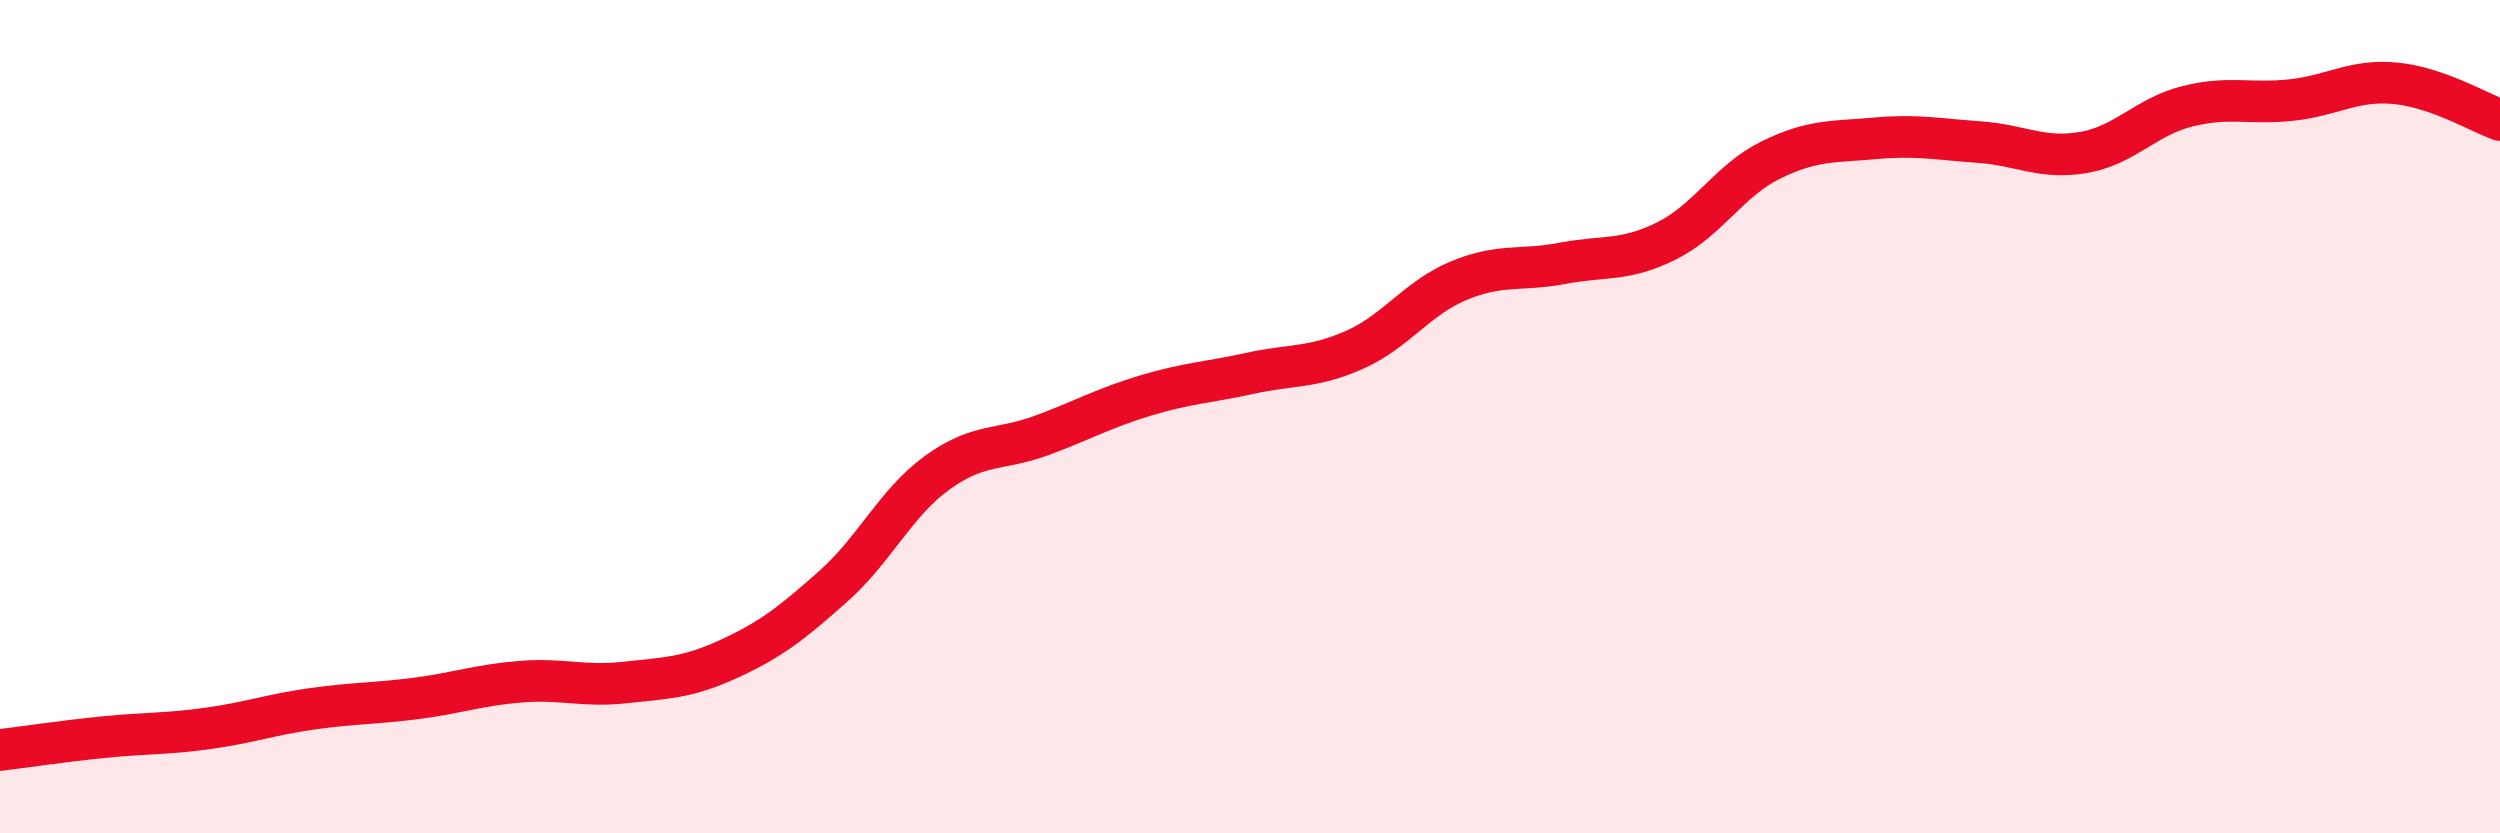 
    <svg width="60" height="20" viewBox="0 0 60 20" xmlns="http://www.w3.org/2000/svg">
      <path
        d="M 0,18 C 0.5,17.94 1.5,17.79 2.5,17.69 C 3.5,17.59 4,17.62 5,17.48 C 6,17.34 6.5,17.15 7.5,17.01 C 8.5,16.87 9,16.89 10,16.76 C 11,16.63 11.5,16.44 12.5,16.36 C 13.5,16.28 14,16.49 15,16.38 C 16,16.27 16.5,16.27 17.5,15.81 C 18.5,15.35 19,14.96 20,14.07 C 21,13.18 21.5,12.06 22.5,11.34 C 23.5,10.62 24,10.82 25,10.45 C 26,10.08 26.5,9.79 27.5,9.49 C 28.5,9.19 29,9.18 30,8.96 C 31,8.74 31.5,8.84 32.5,8.4 C 33.5,7.96 34,7.16 35,6.74 C 36,6.32 36.5,6.51 37.5,6.32 C 38.5,6.13 39,6.28 40,5.78 C 41,5.28 41.5,4.33 42.5,3.84 C 43.5,3.35 44,3.41 45,3.32 C 46,3.23 46.5,3.34 47.5,3.41 C 48.5,3.48 49,3.83 50,3.66 C 51,3.49 51.5,2.8 52.5,2.55 C 53.5,2.3 54,2.51 55,2.4 C 56,2.29 56.5,1.9 57.5,2 C 58.5,2.1 59.5,2.7 60,2.88L60 20L0 20Z"
        fill="#EB0A25"
        opacity="0.1"
        stroke-linecap="round"
        stroke-linejoin="round"
      />
      <path
        d="M 0,18 C 0.5,17.94 1.5,17.79 2.5,17.69 C 3.5,17.59 4,17.62 5,17.48 C 6,17.34 6.5,17.15 7.5,17.01 C 8.5,16.87 9,16.89 10,16.76 C 11,16.63 11.5,16.44 12.5,16.36 C 13.5,16.28 14,16.49 15,16.38 C 16,16.27 16.5,16.27 17.5,15.81 C 18.5,15.35 19,14.96 20,14.07 C 21,13.18 21.5,12.06 22.5,11.34 C 23.5,10.62 24,10.82 25,10.45 C 26,10.08 26.5,9.79 27.5,9.49 C 28.5,9.19 29,9.18 30,8.96 C 31,8.74 31.5,8.84 32.5,8.4 C 33.5,7.96 34,7.16 35,6.74 C 36,6.32 36.5,6.51 37.5,6.32 C 38.5,6.13 39,6.28 40,5.78 C 41,5.28 41.5,4.33 42.5,3.84 C 43.5,3.35 44,3.41 45,3.32 C 46,3.23 46.5,3.34 47.5,3.41 C 48.5,3.48 49,3.83 50,3.66 C 51,3.49 51.5,2.8 52.5,2.55 C 53.5,2.3 54,2.51 55,2.4 C 56,2.29 56.5,1.9 57.5,2 C 58.5,2.1 59.5,2.7 60,2.88"
        stroke="#EB0A25"
        stroke-width="1"
        fill="none"
        stroke-linecap="round"
        stroke-linejoin="round"
      />
    </svg>
  
